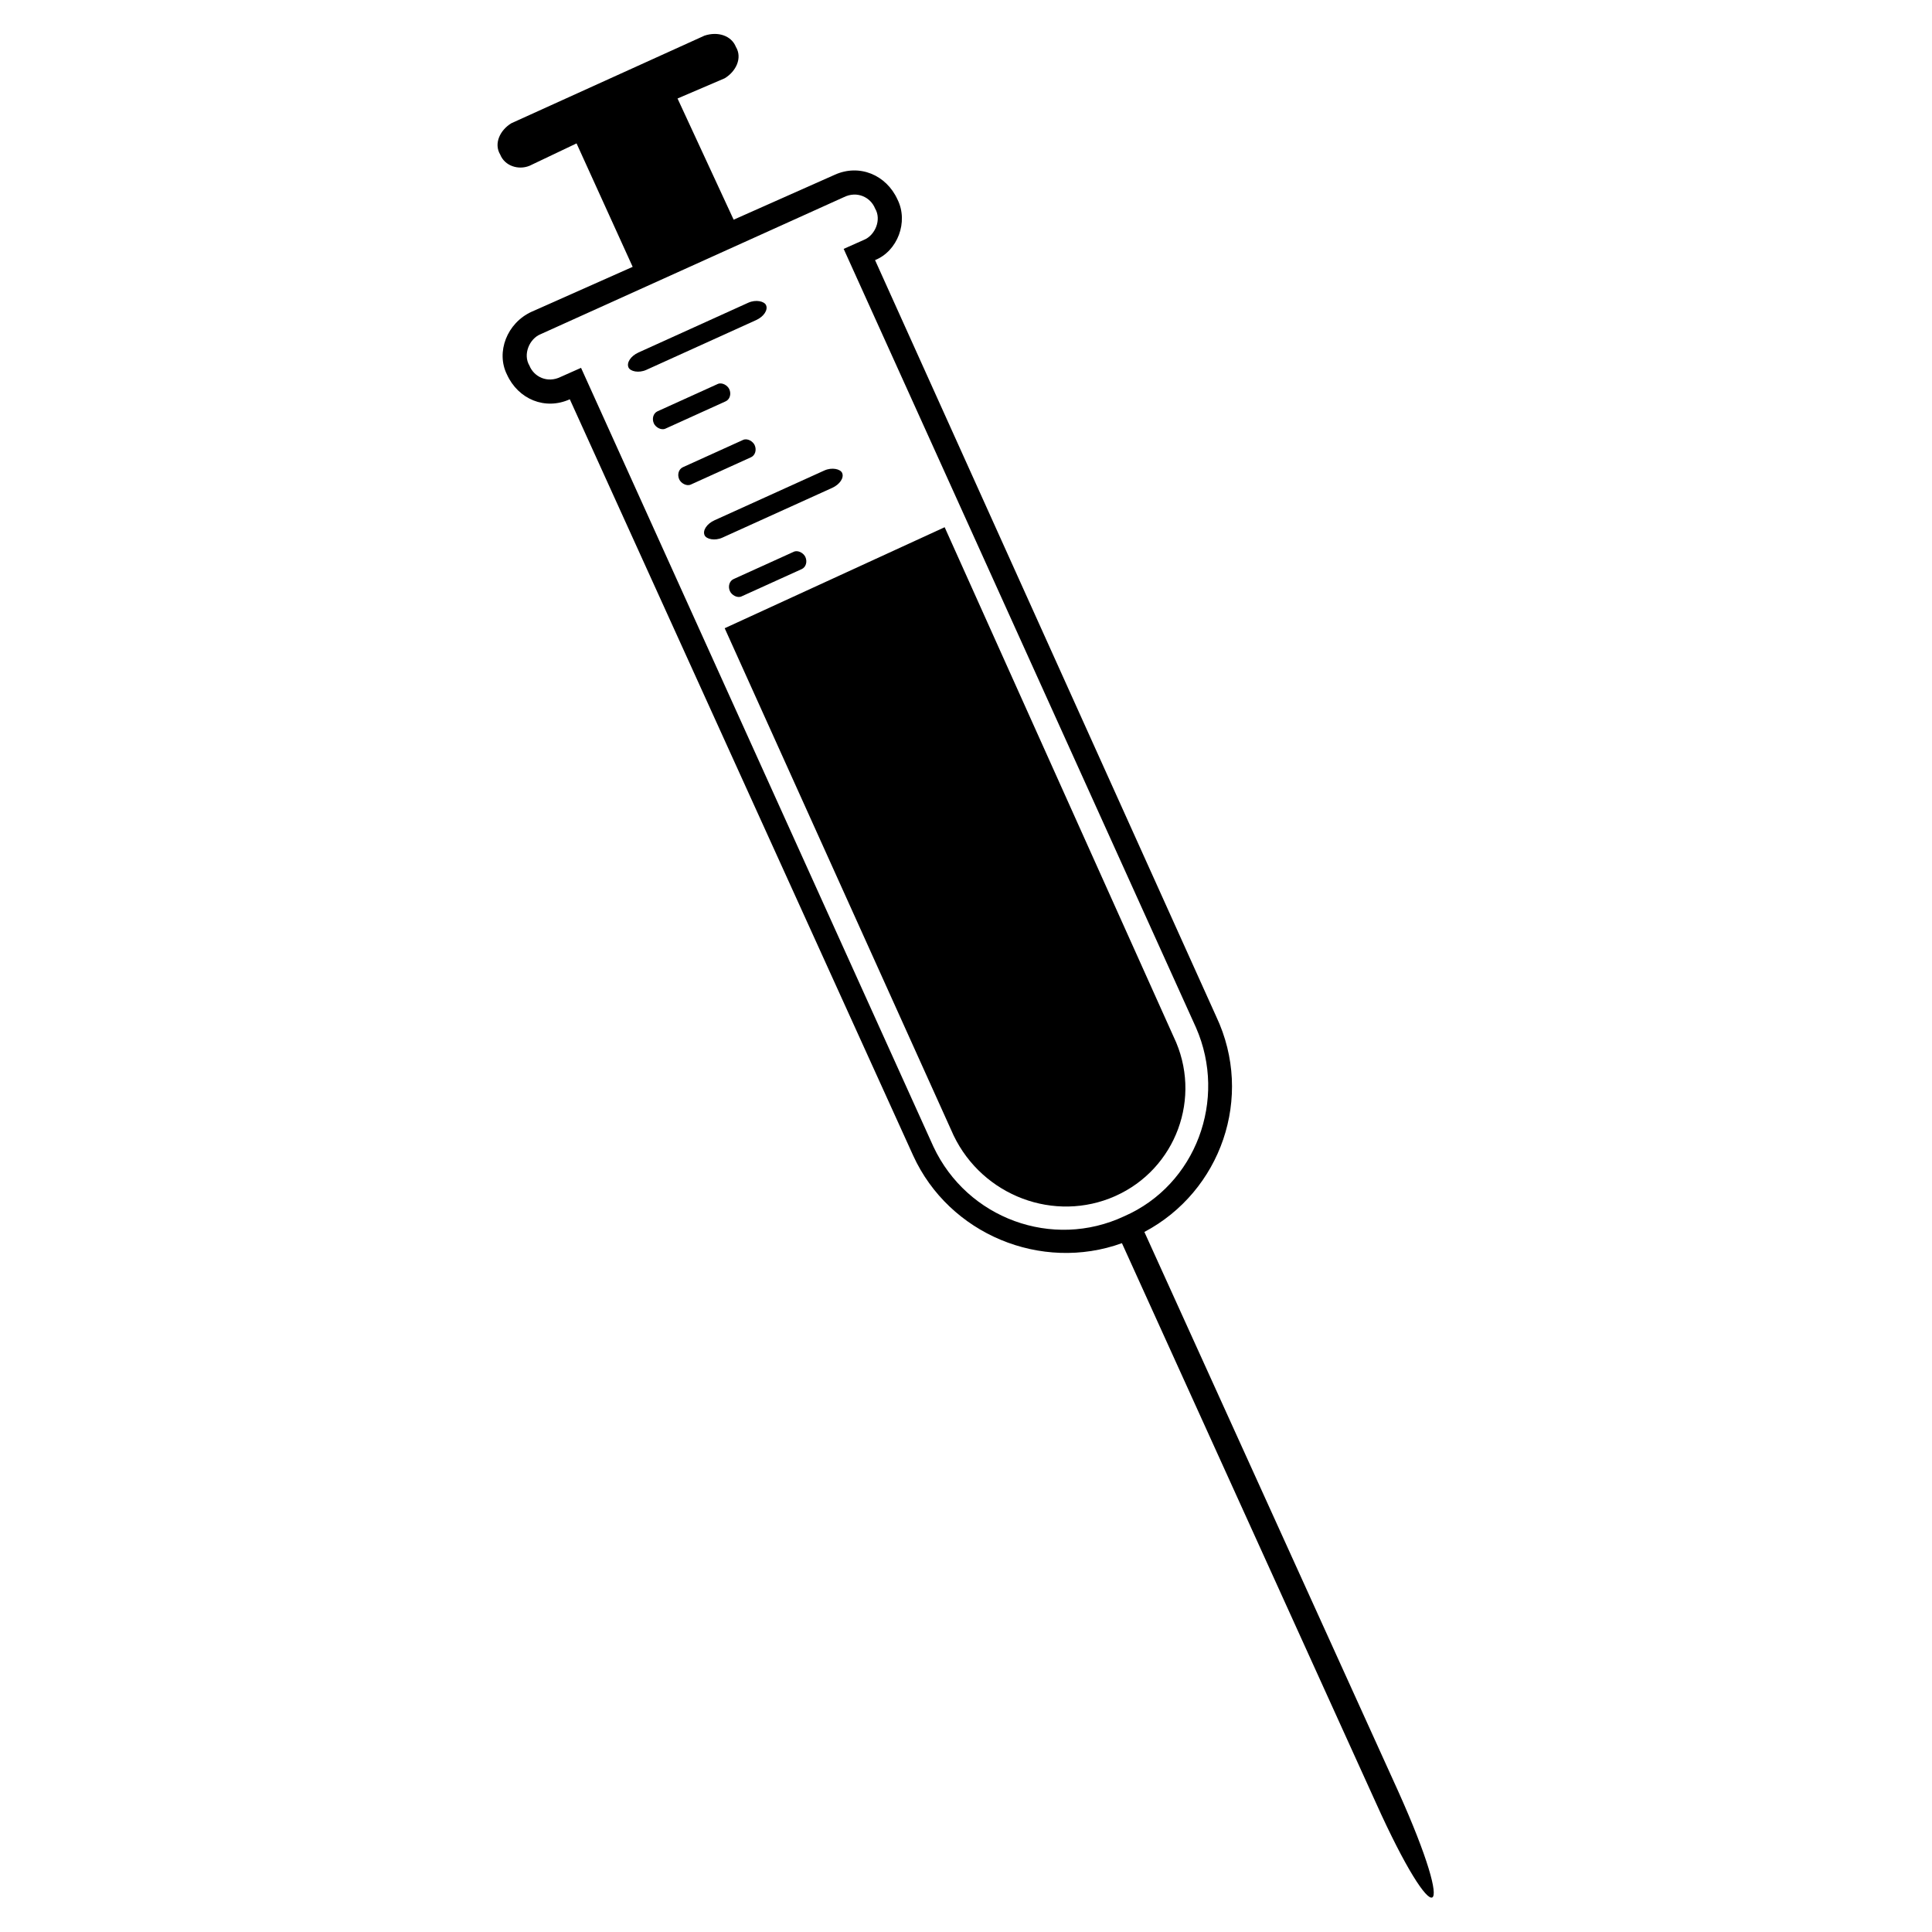 <?xml version="1.0" encoding="UTF-8"?>
<!-- Uploaded to: ICON Repo, www.svgrepo.com, Generator: ICON Repo Mixer Tools -->
<svg fill="#000000" width="800px" height="800px" version="1.1" viewBox="144 144 512 512" xmlns="http://www.w3.org/2000/svg">
 <g fill-rule="evenodd">
  <path d="m344.38 228.83-29.102 13.191c-2.027 0.918-4.25 0.395-4.715-0.637-0.574-1.27 0.602-3.047 2.629-3.965l29.102-13.191c2.027-0.918 4.25-0.395 4.715 0.637 0.574 1.27-0.602 3.047-2.629 3.965z"/>
  <path d="m336.3 250.36-15.961 7.238c-1.113 0.504-2.59-0.355-3.059-1.387-0.574-1.27-0.141-2.711 0.973-3.215l15.961-7.238c1.113-0.504 2.59 0.355 3.059 1.387 0.574 1.27 0.141 2.711-0.973 3.215z"/>
  <path d="m343.02 265.18-15.961 7.238c-1.113 0.504-2.59-0.355-3.059-1.387-0.574-1.27-0.141-2.711 0.973-3.215l15.961-7.238c1.113-0.504 2.59 0.355 3.059 1.387 0.574 1.27 0.141 2.711-0.973 3.215z"/>
  <path d="m364.54 273.29-29.102 13.191c-2.027 0.918-4.25 0.395-4.715-0.637-0.574-1.27 0.602-3.047 2.629-3.965l29.102-13.191c2.027-0.918 4.25-0.395 4.715 0.637 0.574 1.27-0.602 3.047-2.629 3.965z"/>
  <path d="m356.46 294.82-15.961 7.238c-1.113 0.504-2.59-0.355-3.059-1.387-0.574-1.27-0.141-2.711 0.973-3.215l15.961-7.238c1.113-0.504 2.59 0.355 3.059 1.387 0.574 1.27 0.141 2.711-0.973 3.215z"/>
  <path d="m295.01 249.81c-6.543 2.973-13.68 0-16.656-6.543-2.973-5.949 0-13.68 6.543-16.656l26.766-11.895-14.871-32.715-12.492 5.949c-2.973 1.191-6.543 0-7.734-2.973-1.785-2.973 0-6.543 2.973-8.328l51.152-23.199c3.57-1.191 7.137 0 8.328 2.973 1.785 2.973 0 6.543-2.973 8.328l-12.492 5.352 14.871 32.121 26.766-11.895c6.543-2.973 13.68 0 16.656 6.543 2.973 5.949 0 13.68-5.949 16.059l90.41 200.45c10.113 21.414 1.191 46.395-19.035 57.102l67.215 148.11c16.059 35.688 10.113 38.664-5.949 2.973l-67.215-148.11c-21.414 7.734-45.801-2.379-55.316-23.199l-91.008-200.45zm146.92 216.51c-19.035 8.922-41.637 0.594-50.559-18.438l-93.387-206.4-5.352 2.379c-3.57 1.785-7.137 0-8.328-2.973-1.785-2.973 0-7.137 2.973-8.328l80.301-36.285c3.57-1.785 7.137 0 8.328 2.973 1.785 2.973 0 7.137-2.973 8.328l-5.352 2.379 93.387 206.4c8.328 19.035 0 41.637-19.035 49.965z"/>
  <path d="m439.55 460.97c16.059-7.137 23.199-26.172 15.465-42.23l-60.672-135.02-58.293 26.766 60.672 134.43c7.734 16.059 26.766 23.199 42.828 16.059z"/>
 </g>
</svg>